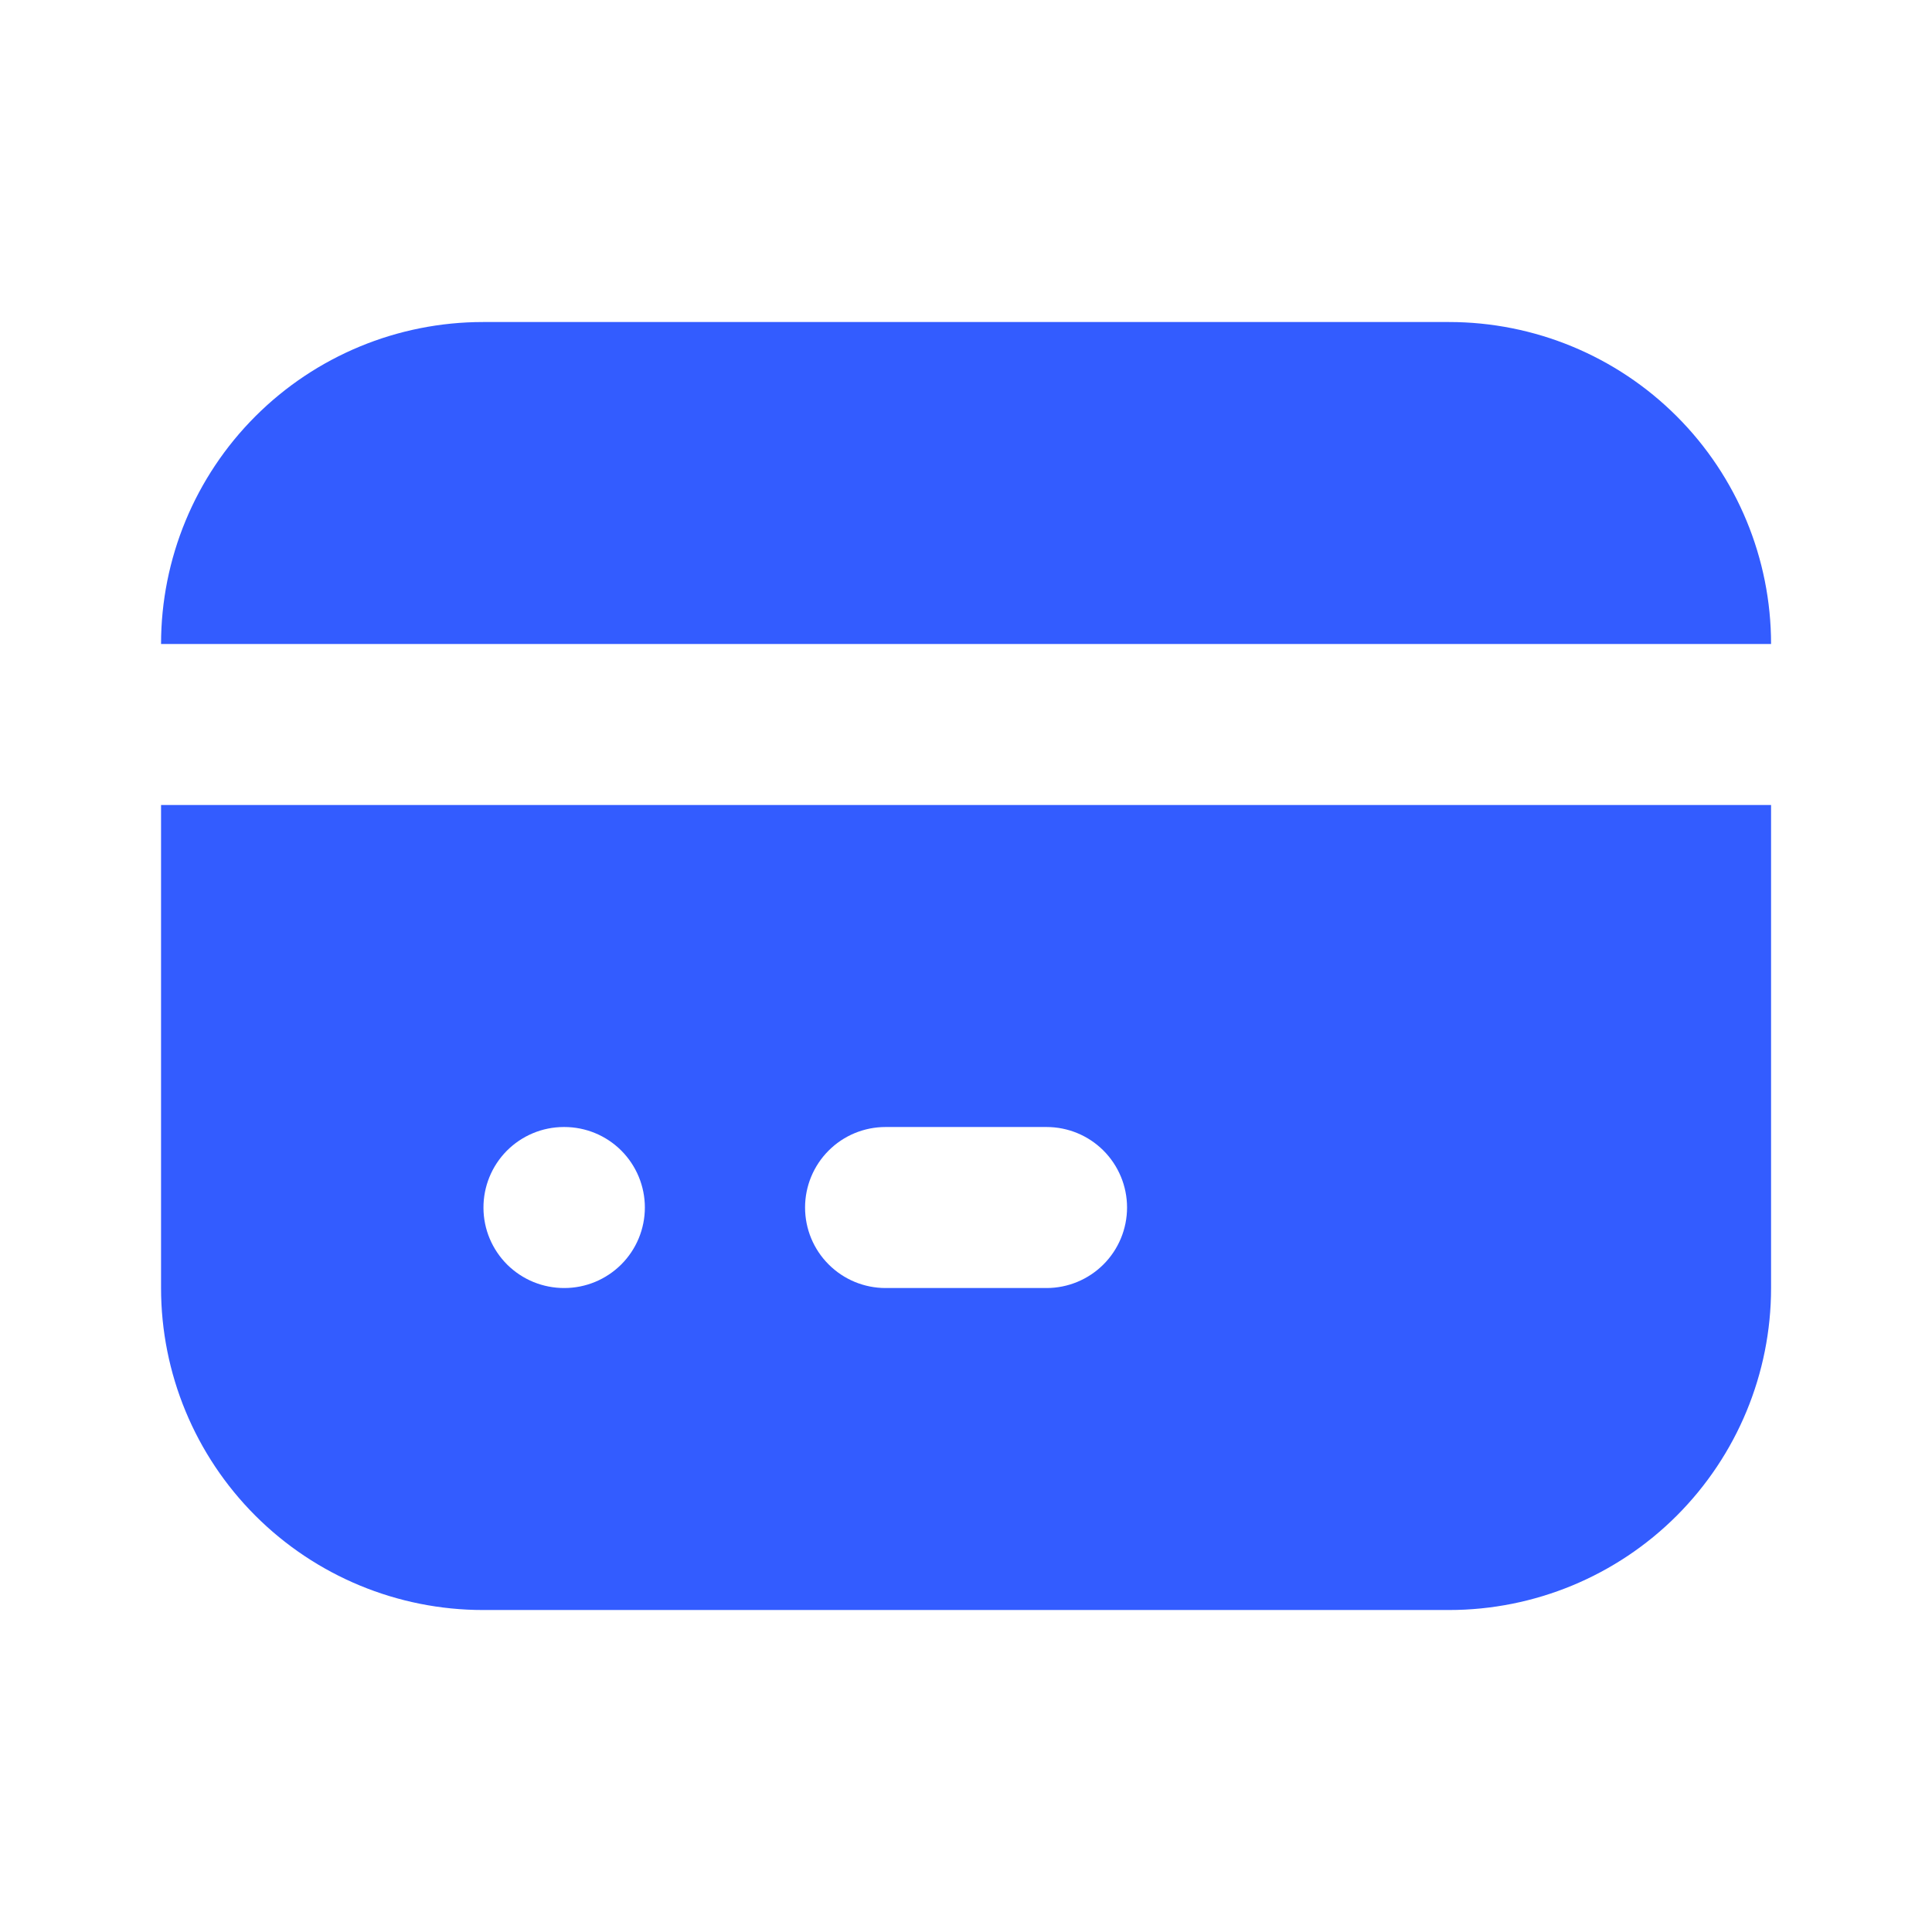 <?xml version="1.0" encoding="UTF-8"?> <svg xmlns="http://www.w3.org/2000/svg" width="50" height="50" viewBox="0 0 50 50" fill="none"><path d="M45.835 20.834V33.334C45.835 35.544 44.957 37.663 43.394 39.226C41.831 40.789 39.711 41.667 37.501 41.667H12.501C10.291 41.667 8.172 40.789 6.609 39.226C5.046 37.663 4.168 35.544 4.168 33.334V20.834H45.835ZM14.605 29.167H14.585C14.311 29.168 14.04 29.223 13.788 29.329C13.536 29.435 13.307 29.59 13.114 29.784C12.726 30.177 12.509 30.708 12.512 31.261C12.513 31.534 12.568 31.805 12.674 32.057C12.78 32.309 12.935 32.538 13.129 32.731C13.324 32.923 13.554 33.075 13.807 33.179C14.061 33.282 14.332 33.335 14.605 33.334C15.158 33.334 15.688 33.114 16.079 32.723C16.469 32.333 16.689 31.803 16.689 31.25C16.689 30.698 16.469 30.168 16.079 29.777C15.688 29.386 15.158 29.167 14.605 29.167ZM27.085 29.167H22.918C22.365 29.167 21.835 29.386 21.445 29.777C21.054 30.168 20.835 30.698 20.835 31.25C20.835 31.803 21.054 32.333 21.445 32.723C21.835 33.114 22.365 33.334 22.918 33.334H27.085C27.637 33.334 28.167 33.114 28.558 32.723C28.948 32.333 29.168 31.803 29.168 31.25C29.168 30.698 28.948 30.168 28.558 29.777C28.167 29.386 27.637 29.167 27.085 29.167ZM37.501 8.334C39.711 8.334 41.831 9.211 43.394 10.774C44.957 12.337 45.835 14.457 45.835 16.667H4.168C4.168 14.457 5.046 12.337 6.609 10.774C8.172 9.211 10.291 8.334 12.501 8.334H37.501Z" fill="#335CFF"></path></svg> 